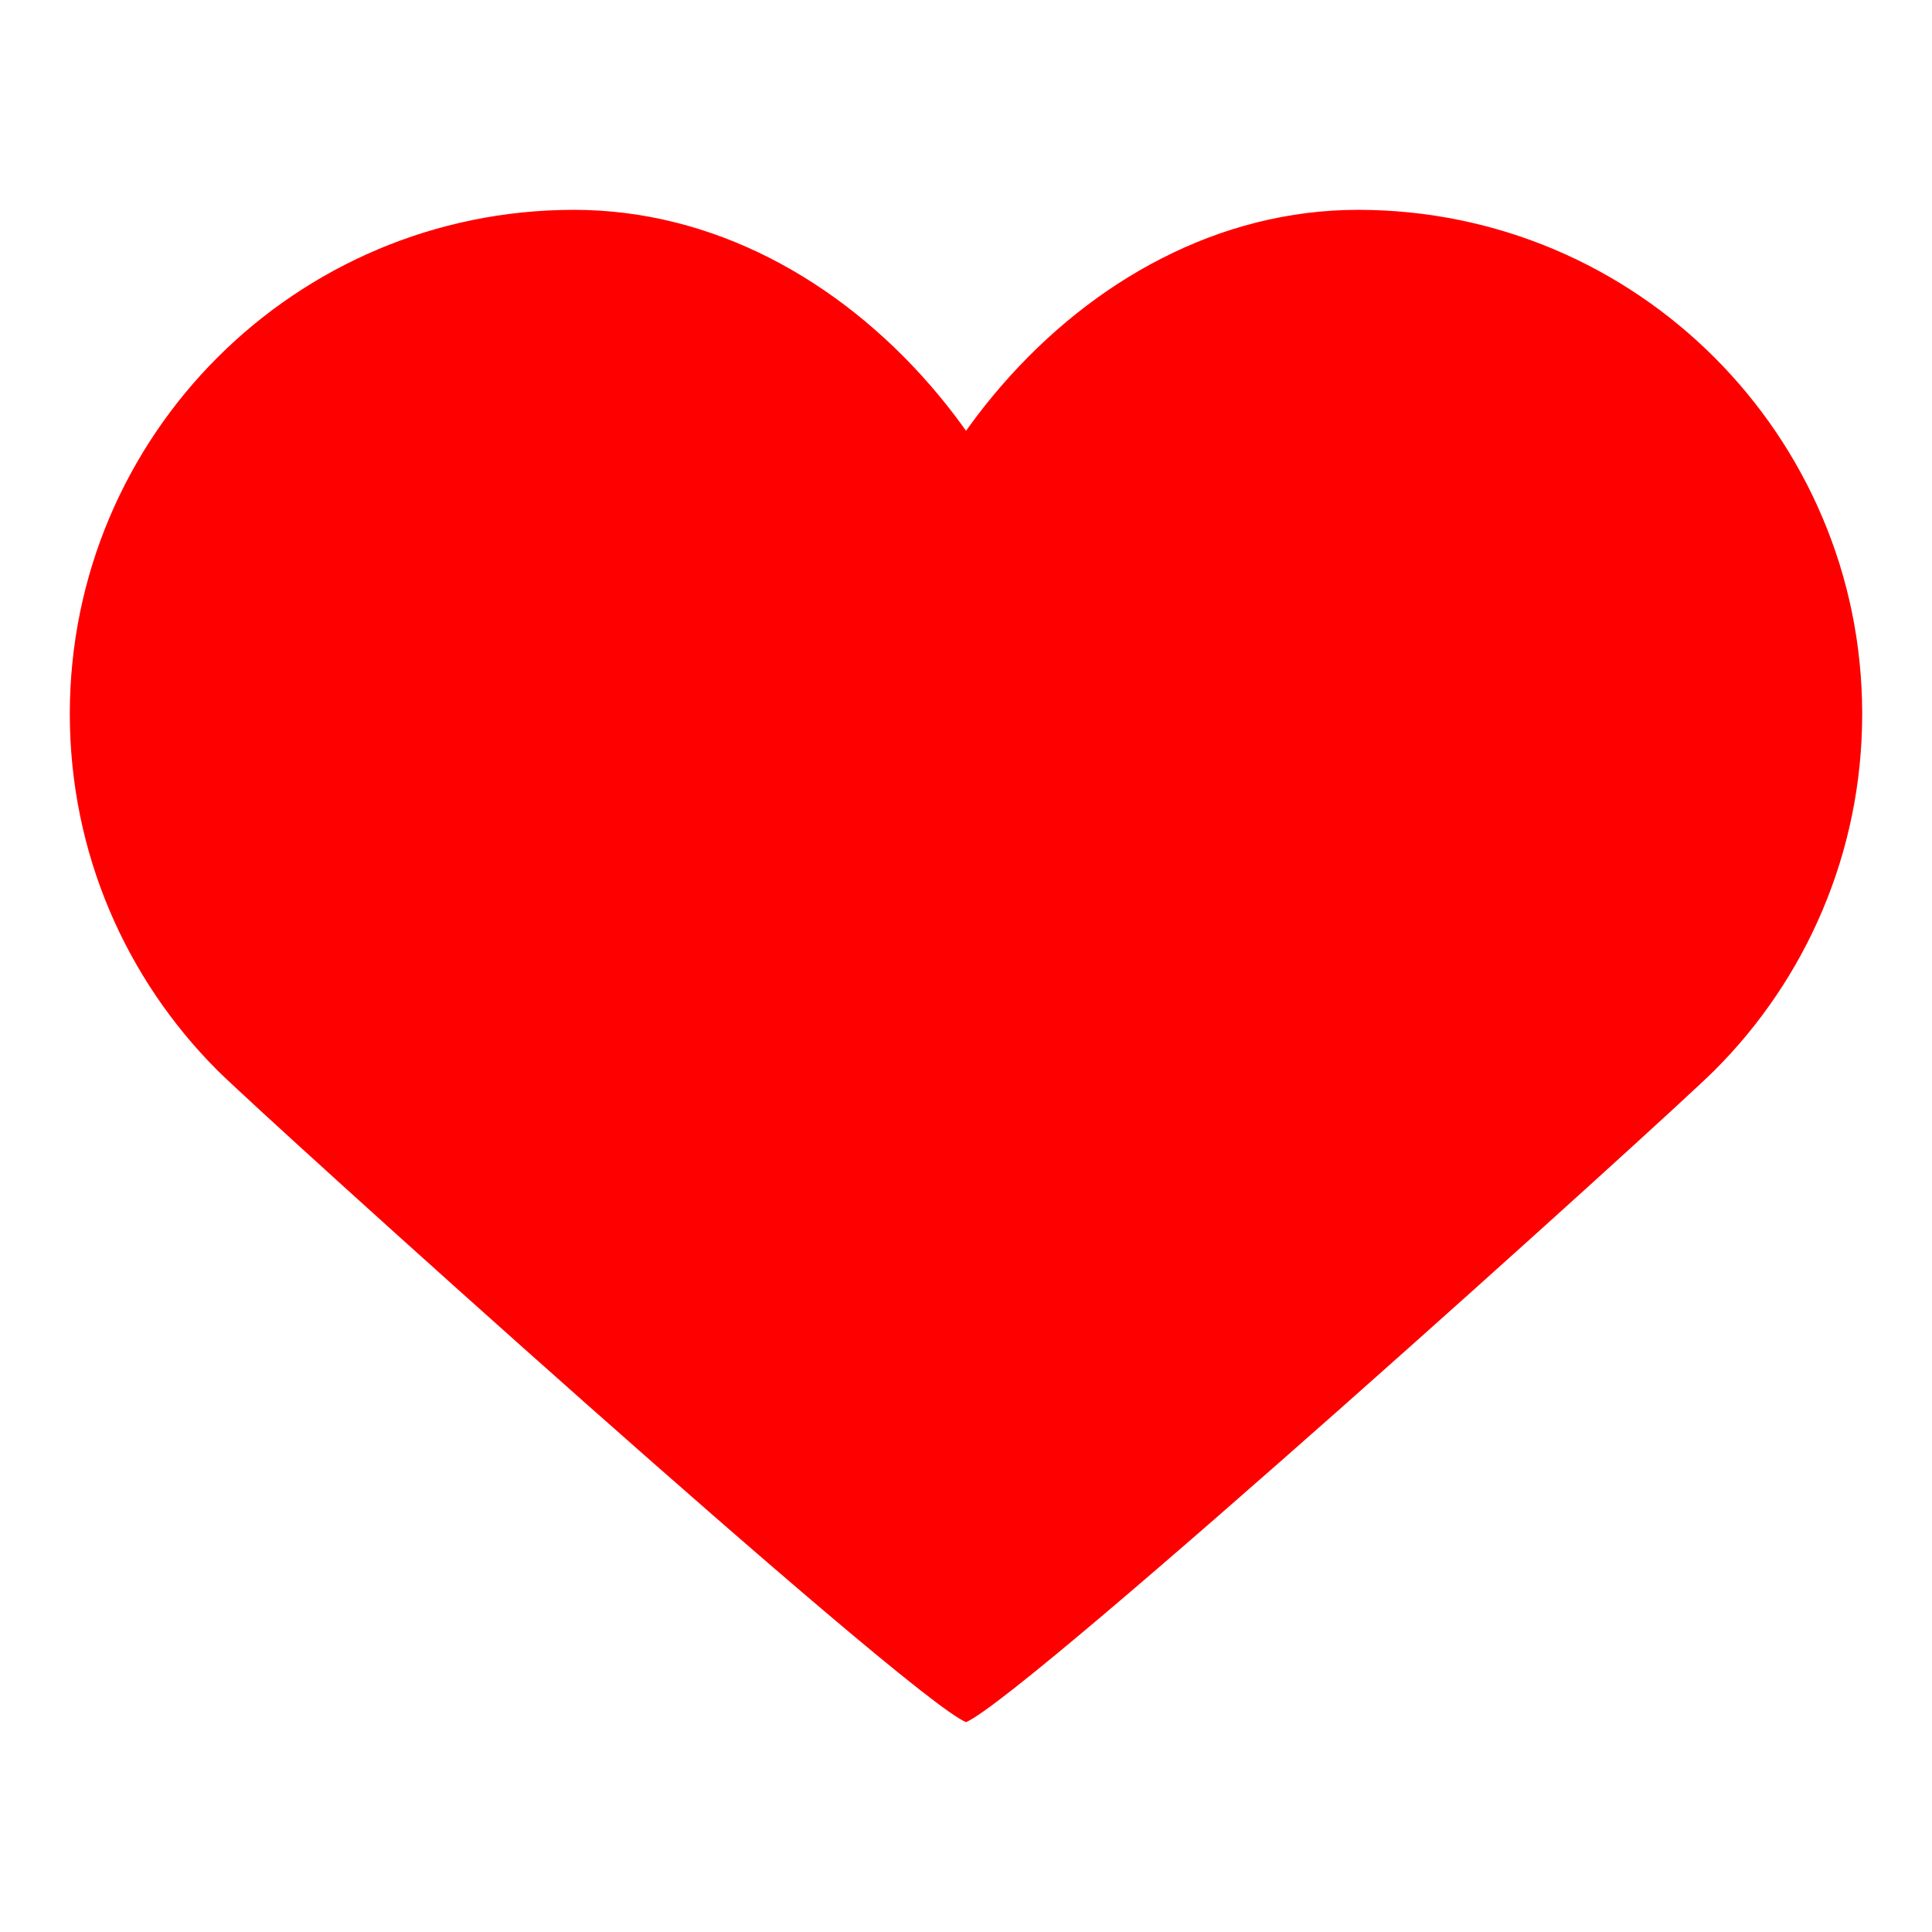 <?xml version="1.0" encoding="utf-8"?>
<!DOCTYPE svg PUBLIC "-//W3C//DTD SVG 1.1//EN" "http://www.w3.org/Graphics/SVG/1.1/DTD/svg11.dtd">
<svg version="1.1" id="Capa_1" xmlns="http://www.w3.org/2000/svg" xmlns:xlink="http://www.w3.org/1999/xlink" x="0px" y="0px"
	 width="512px" height="512px" viewBox="0 0 512 512" enable-background="new 0 0 512 512" xml:space="preserve">
<g>
	<g>
		<path fill="#FF0000" d="M236.822,253.729c-6.769-14.591-10.51-31.246-10.51-49.682s3.741-36.946,10.51-54.313
			c6.753-17.383,16.536-33.636,28.633-47.575c12.083-13.923,26.481-25.576,42.453-33.71c15.986-8.179,33.563-12.84,51.998-12.84
			s36.012,3.741,51.998,10.494c15.986,6.769,30.37,16.551,42.452,28.634c12.069,12.083,21.88,26.481,28.634,42.468
			c6.784,15.972,10.51,33.562,10.51,51.998s-3.741,36.025-10.51,51.998c-6.754,15.986-16.535,30.385-28.634,42.468
			C442.289,295.752,271.987,449.621,256,456.391l0,0l0,0c-15.987-6.77-186.289-160.639-198.372-172.722
			c-12.083-12.083-21.865-26.482-28.633-42.468C22.241,225.229,18.5,207.639,18.5,189.203s3.741-36.025,10.495-51.998
			c6.769-15.987,16.536-30.385,28.633-42.468c12.083-12.083,26.481-21.865,42.468-28.634c15.972-6.753,33.546-10.494,51.998-10.494
			s36.025,4.661,51.998,12.81c15.987,8.164,30.371,19.801,42.468,33.725c12.083,13.938,21.865,30.192,28.633,47.574
			c6.754,17.382,10.495,35.893,10.495,54.329s-3.741,35.091-10.495,49.682c-6.768,14.59-16.521,27.134-28.633,37.376"/>
	</g>
</g>
</svg>

